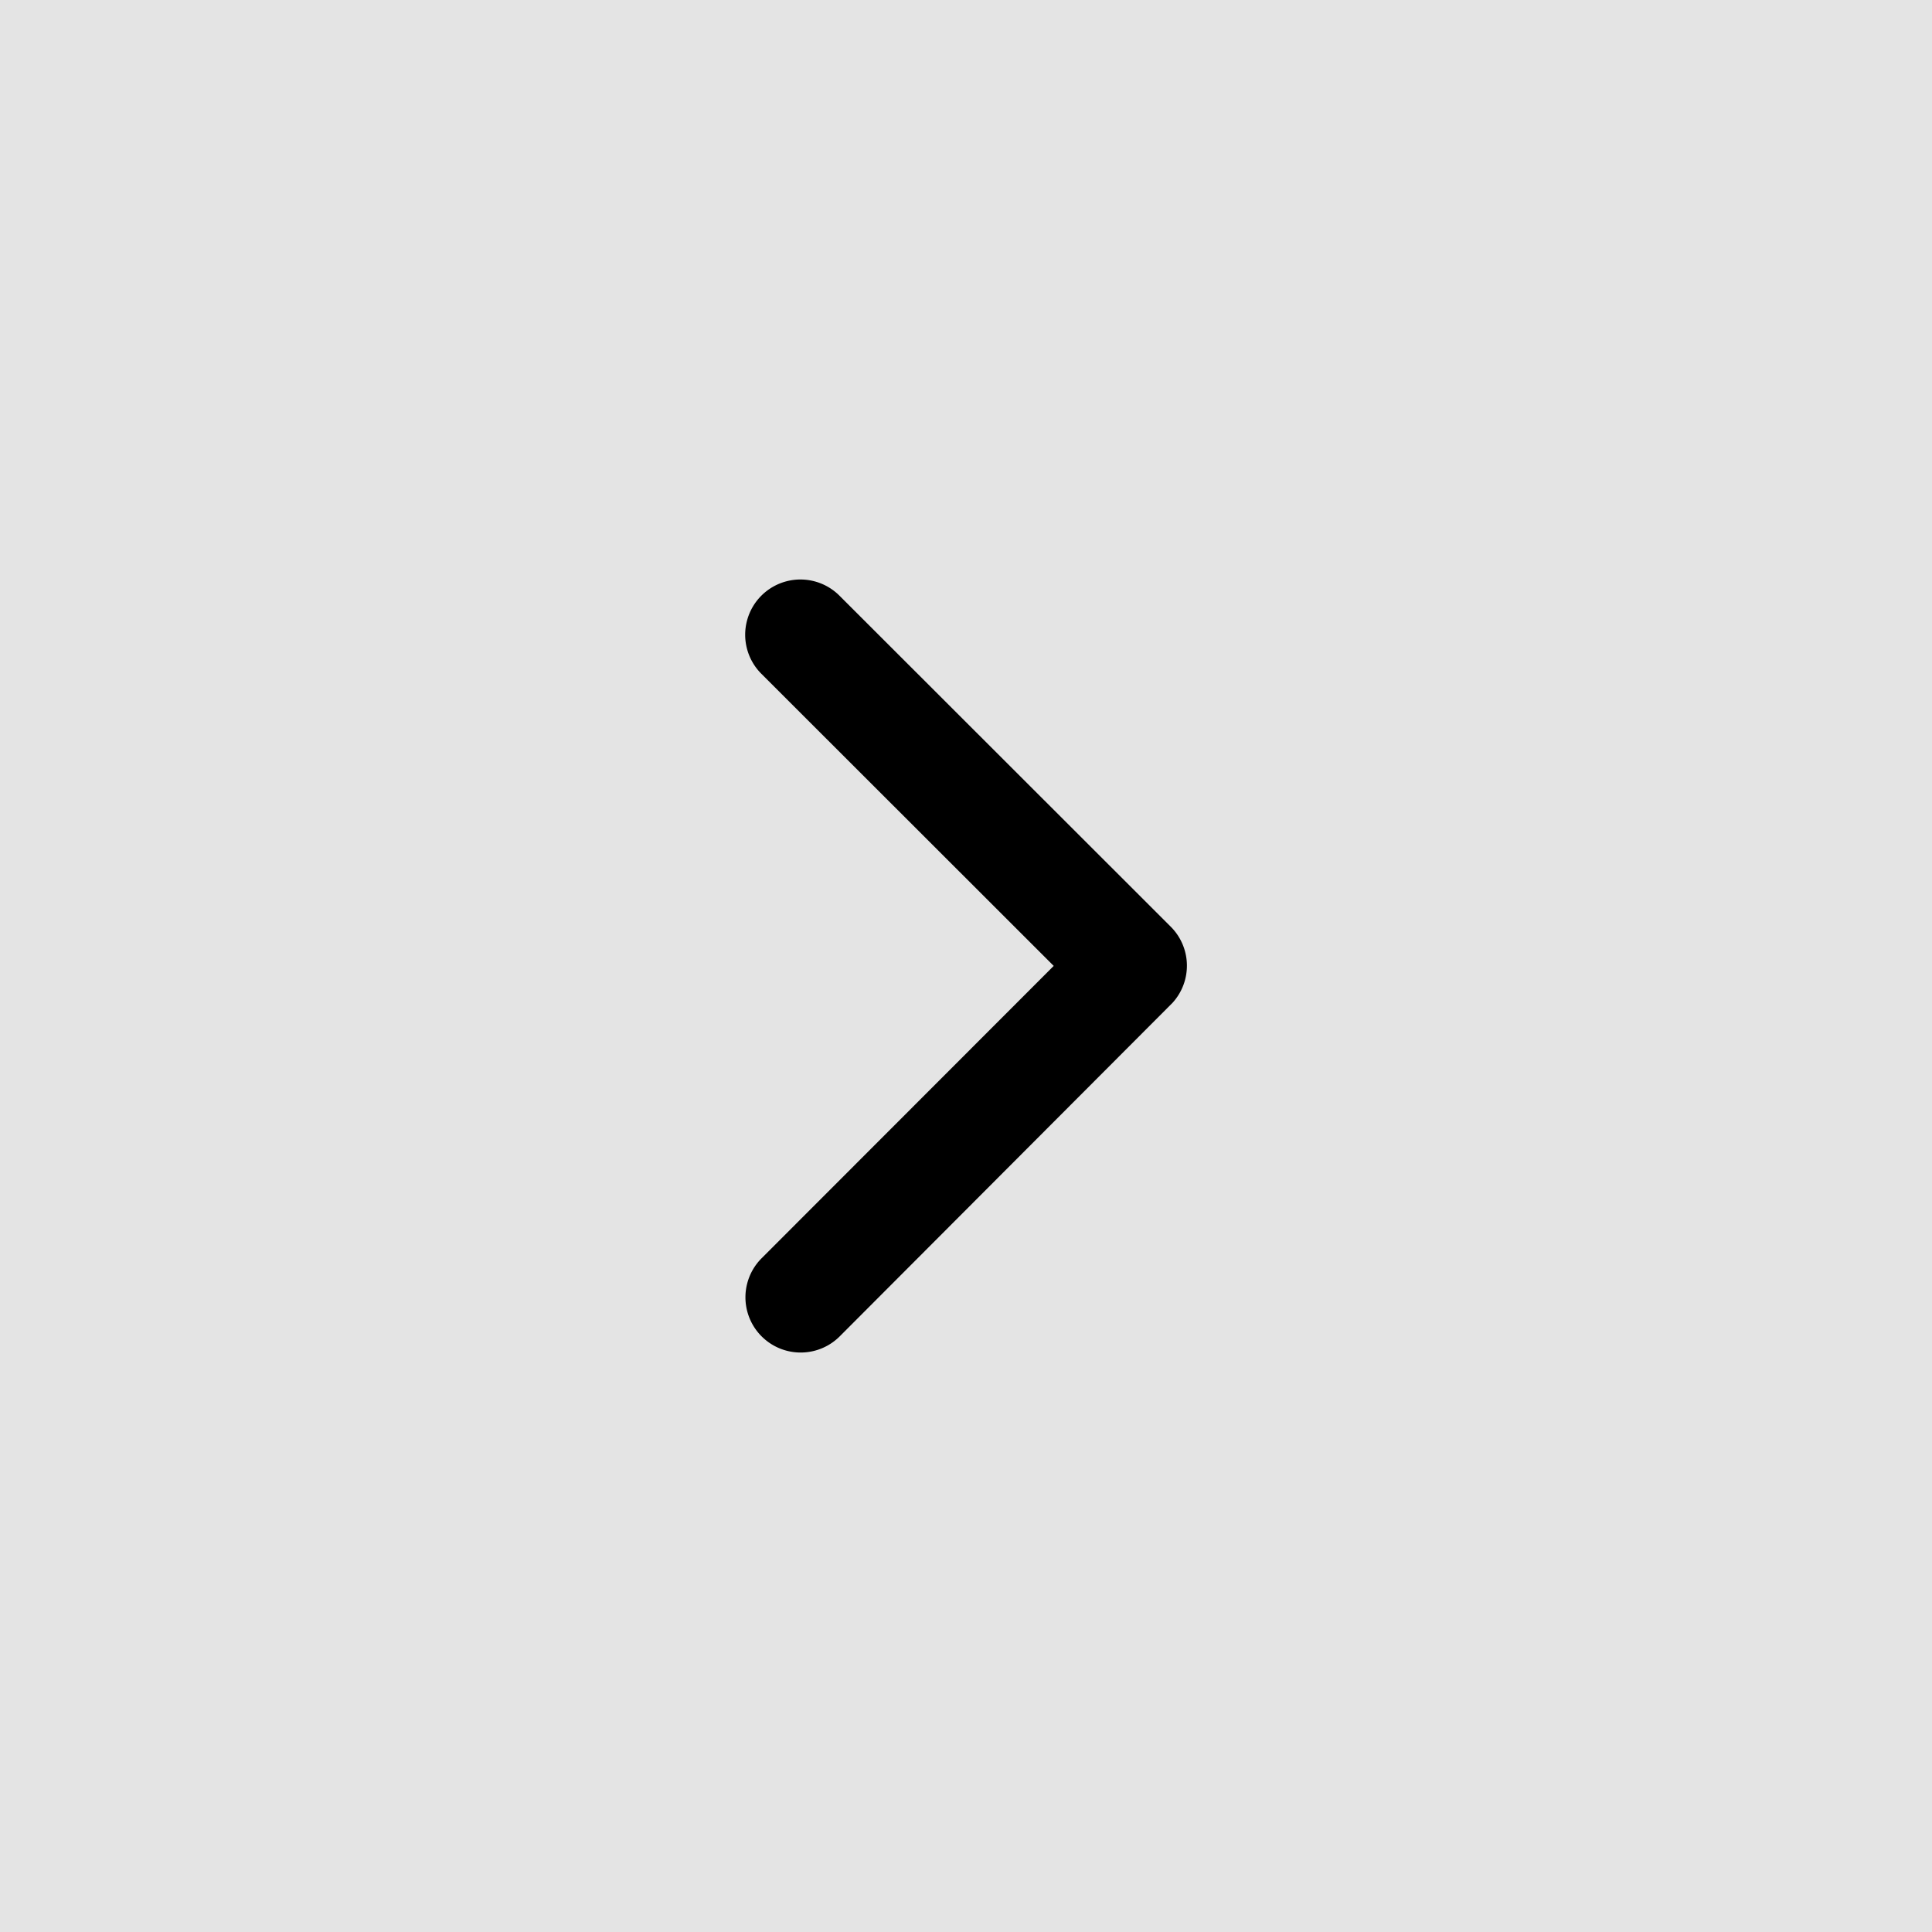 <svg id="Group_89000" data-name="Group 89000" xmlns="http://www.w3.org/2000/svg" width="60" height="60" viewBox="0 0 60 60">
  <rect id="Rectangle_37" data-name="Rectangle 37" width="60" height="60" fill="#e4e4e4"/>
  <path id="Icon_ionic-ios-arrow-back" data-name="Icon ionic-ios-arrow-back" d="M20.835,18.191,11.754,9.117a1.715,1.715,0,1,1,2.429-2.422L24.472,16.976a1.712,1.712,0,0,1,.05,2.365L14.191,29.694a1.715,1.715,0,1,1-2.429-2.422Z" transform="translate(11.889 11.806)"/>
</svg>
